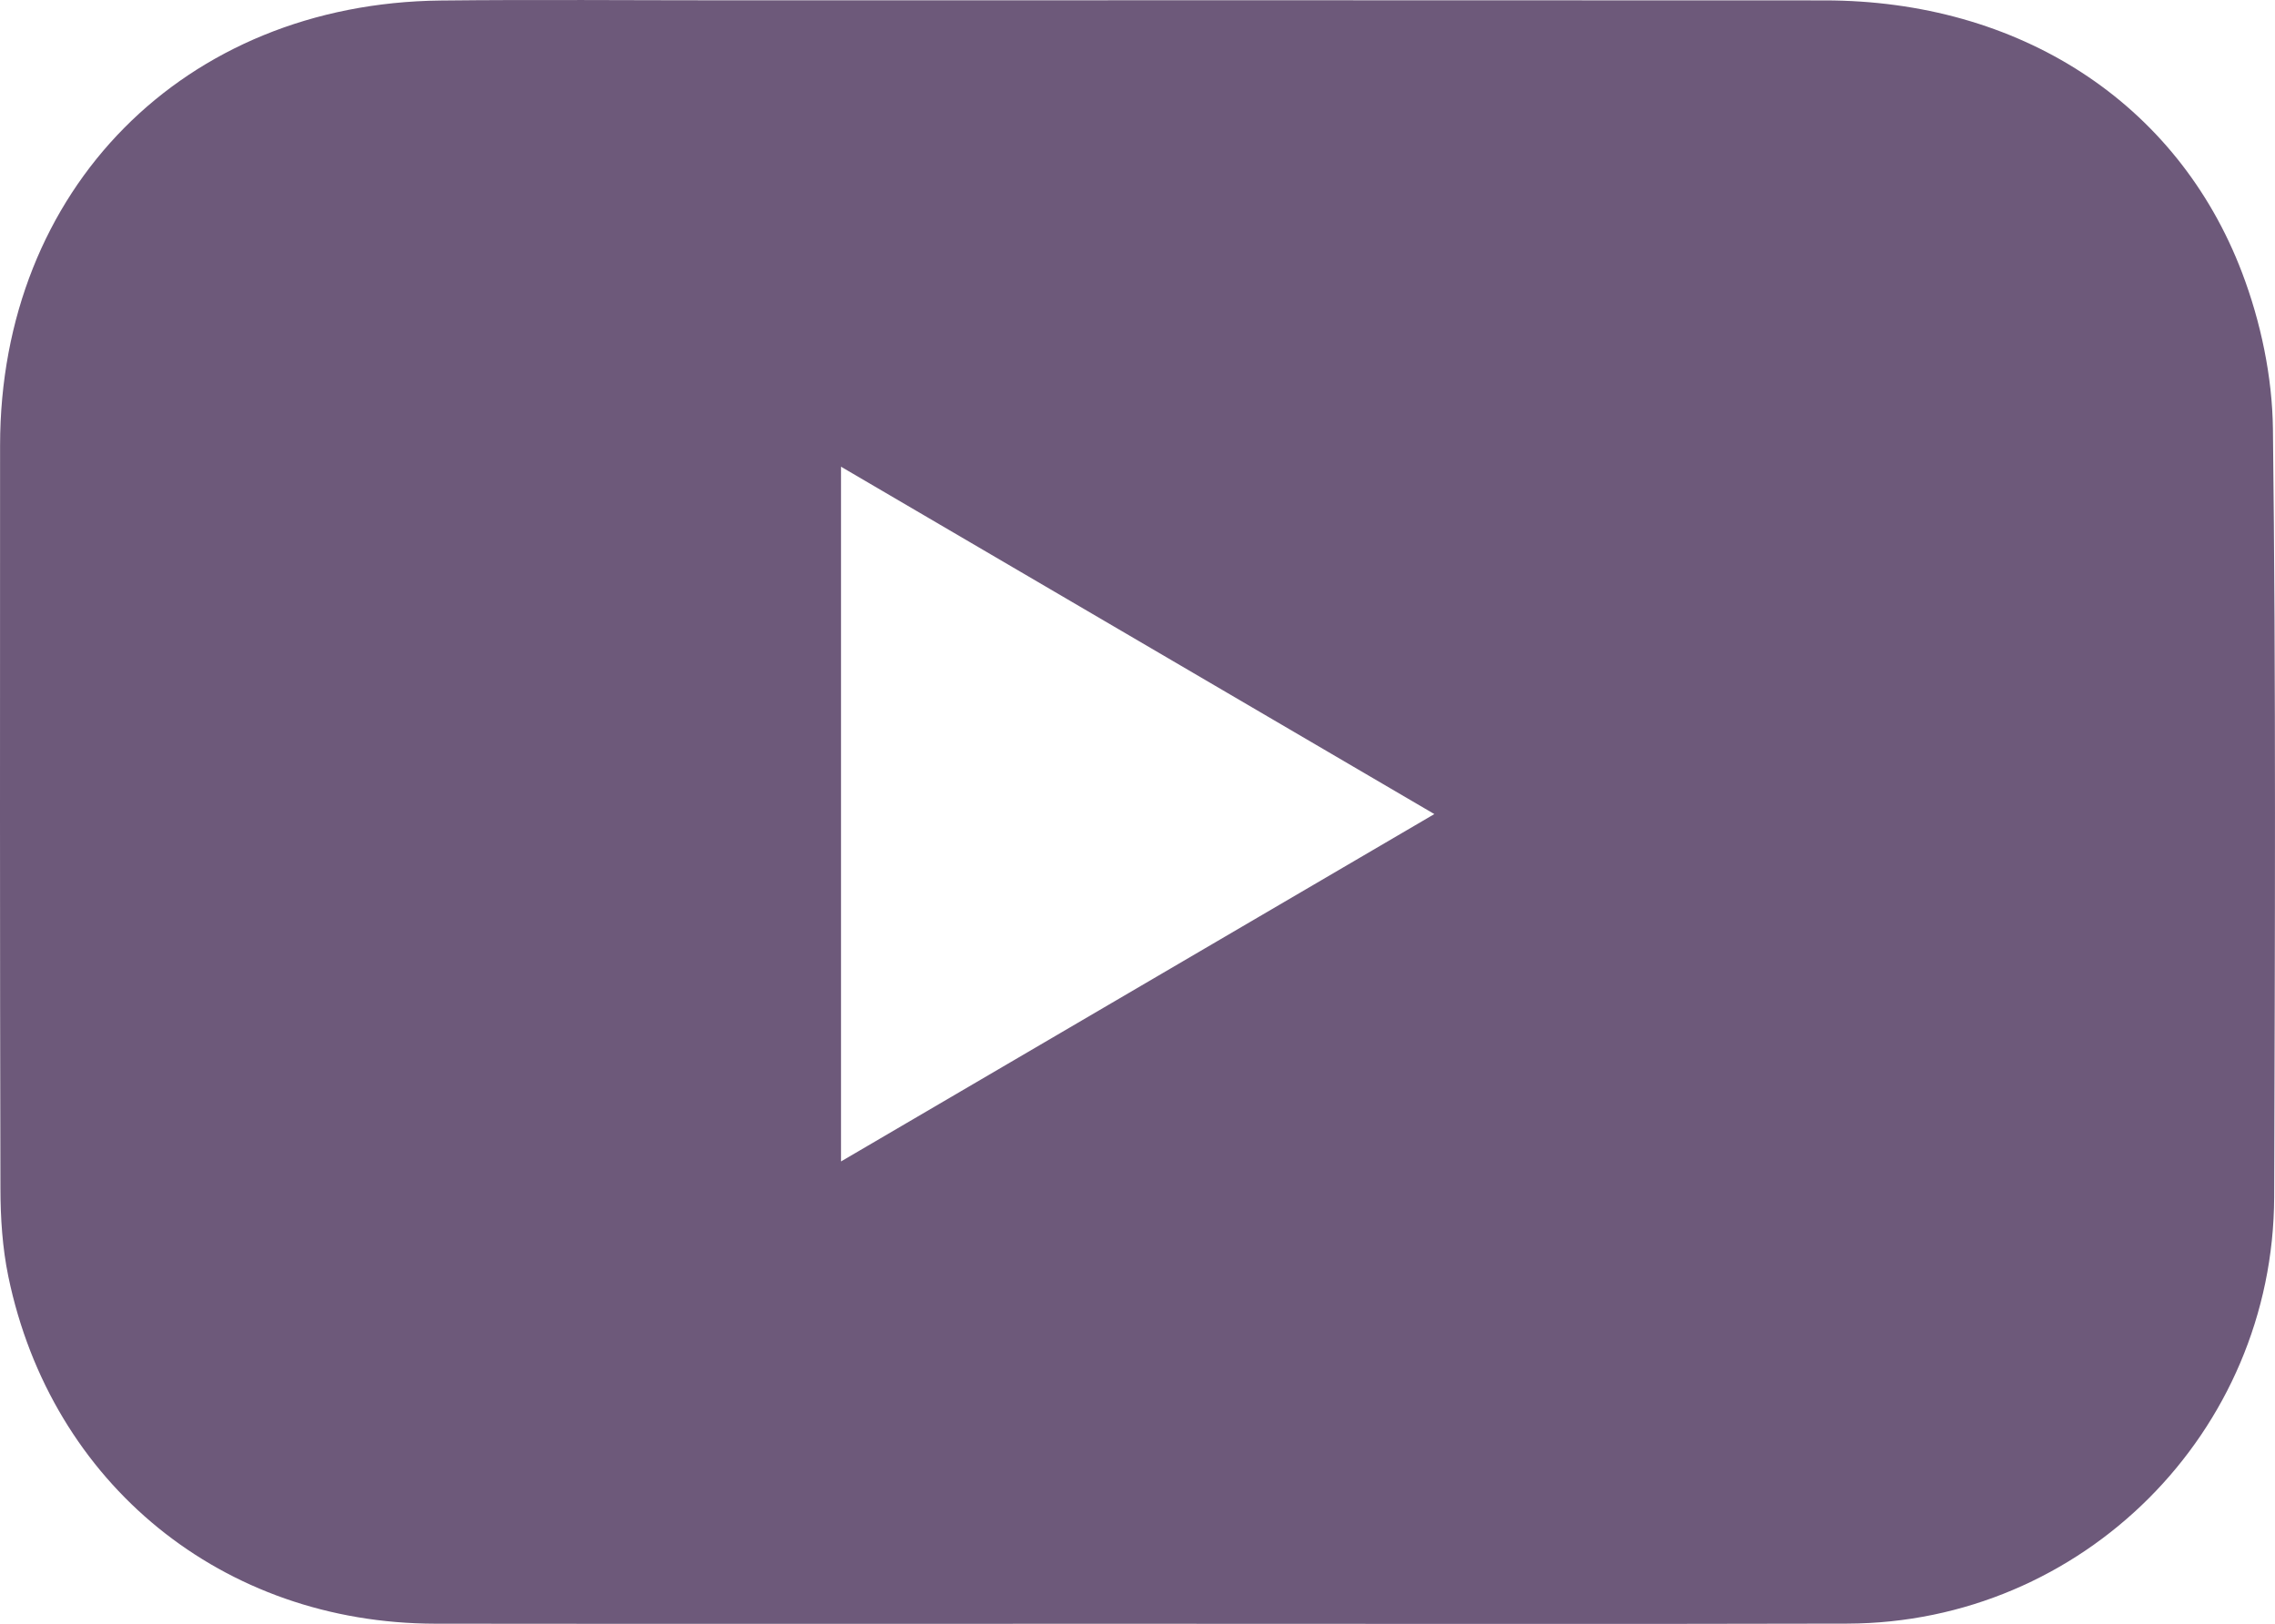 <?xml version="1.0" encoding="UTF-8"?><svg id="Calque_2" xmlns="http://www.w3.org/2000/svg" viewBox="0 0 570.39 407.24"><g id="youtube" fill="#6d597a"><path d="m284.42,407.2c-58.42,0-116.84.05-175.26-.02-53.28-.06-96.28-34.95-107.07-87.07-1.49-7.19-1.97-14.71-1.98-22.08C-.04,235.92,0,173.81.02,111.69.05,47.46,46.14.83,110.49.13c23.87-.26,47.75-.05,71.63-.05,91.8,0,183.6-.05,275.4.02,48.61.04,88.34,25.45,104.63,68.33,4.67,12.29,7.56,26.01,7.72,39.12.77,64.19.5,128.4.31,192.6-.17,59.06-48.02,106.86-107.03,107.01-59.58.15-119.16.03-178.73.04ZM210.86,117.05v174.21c49.82-29.17,98.73-57.81,148.76-87.11-50.04-29.3-98.95-57.94-148.76-87.11Z"/></g></svg>